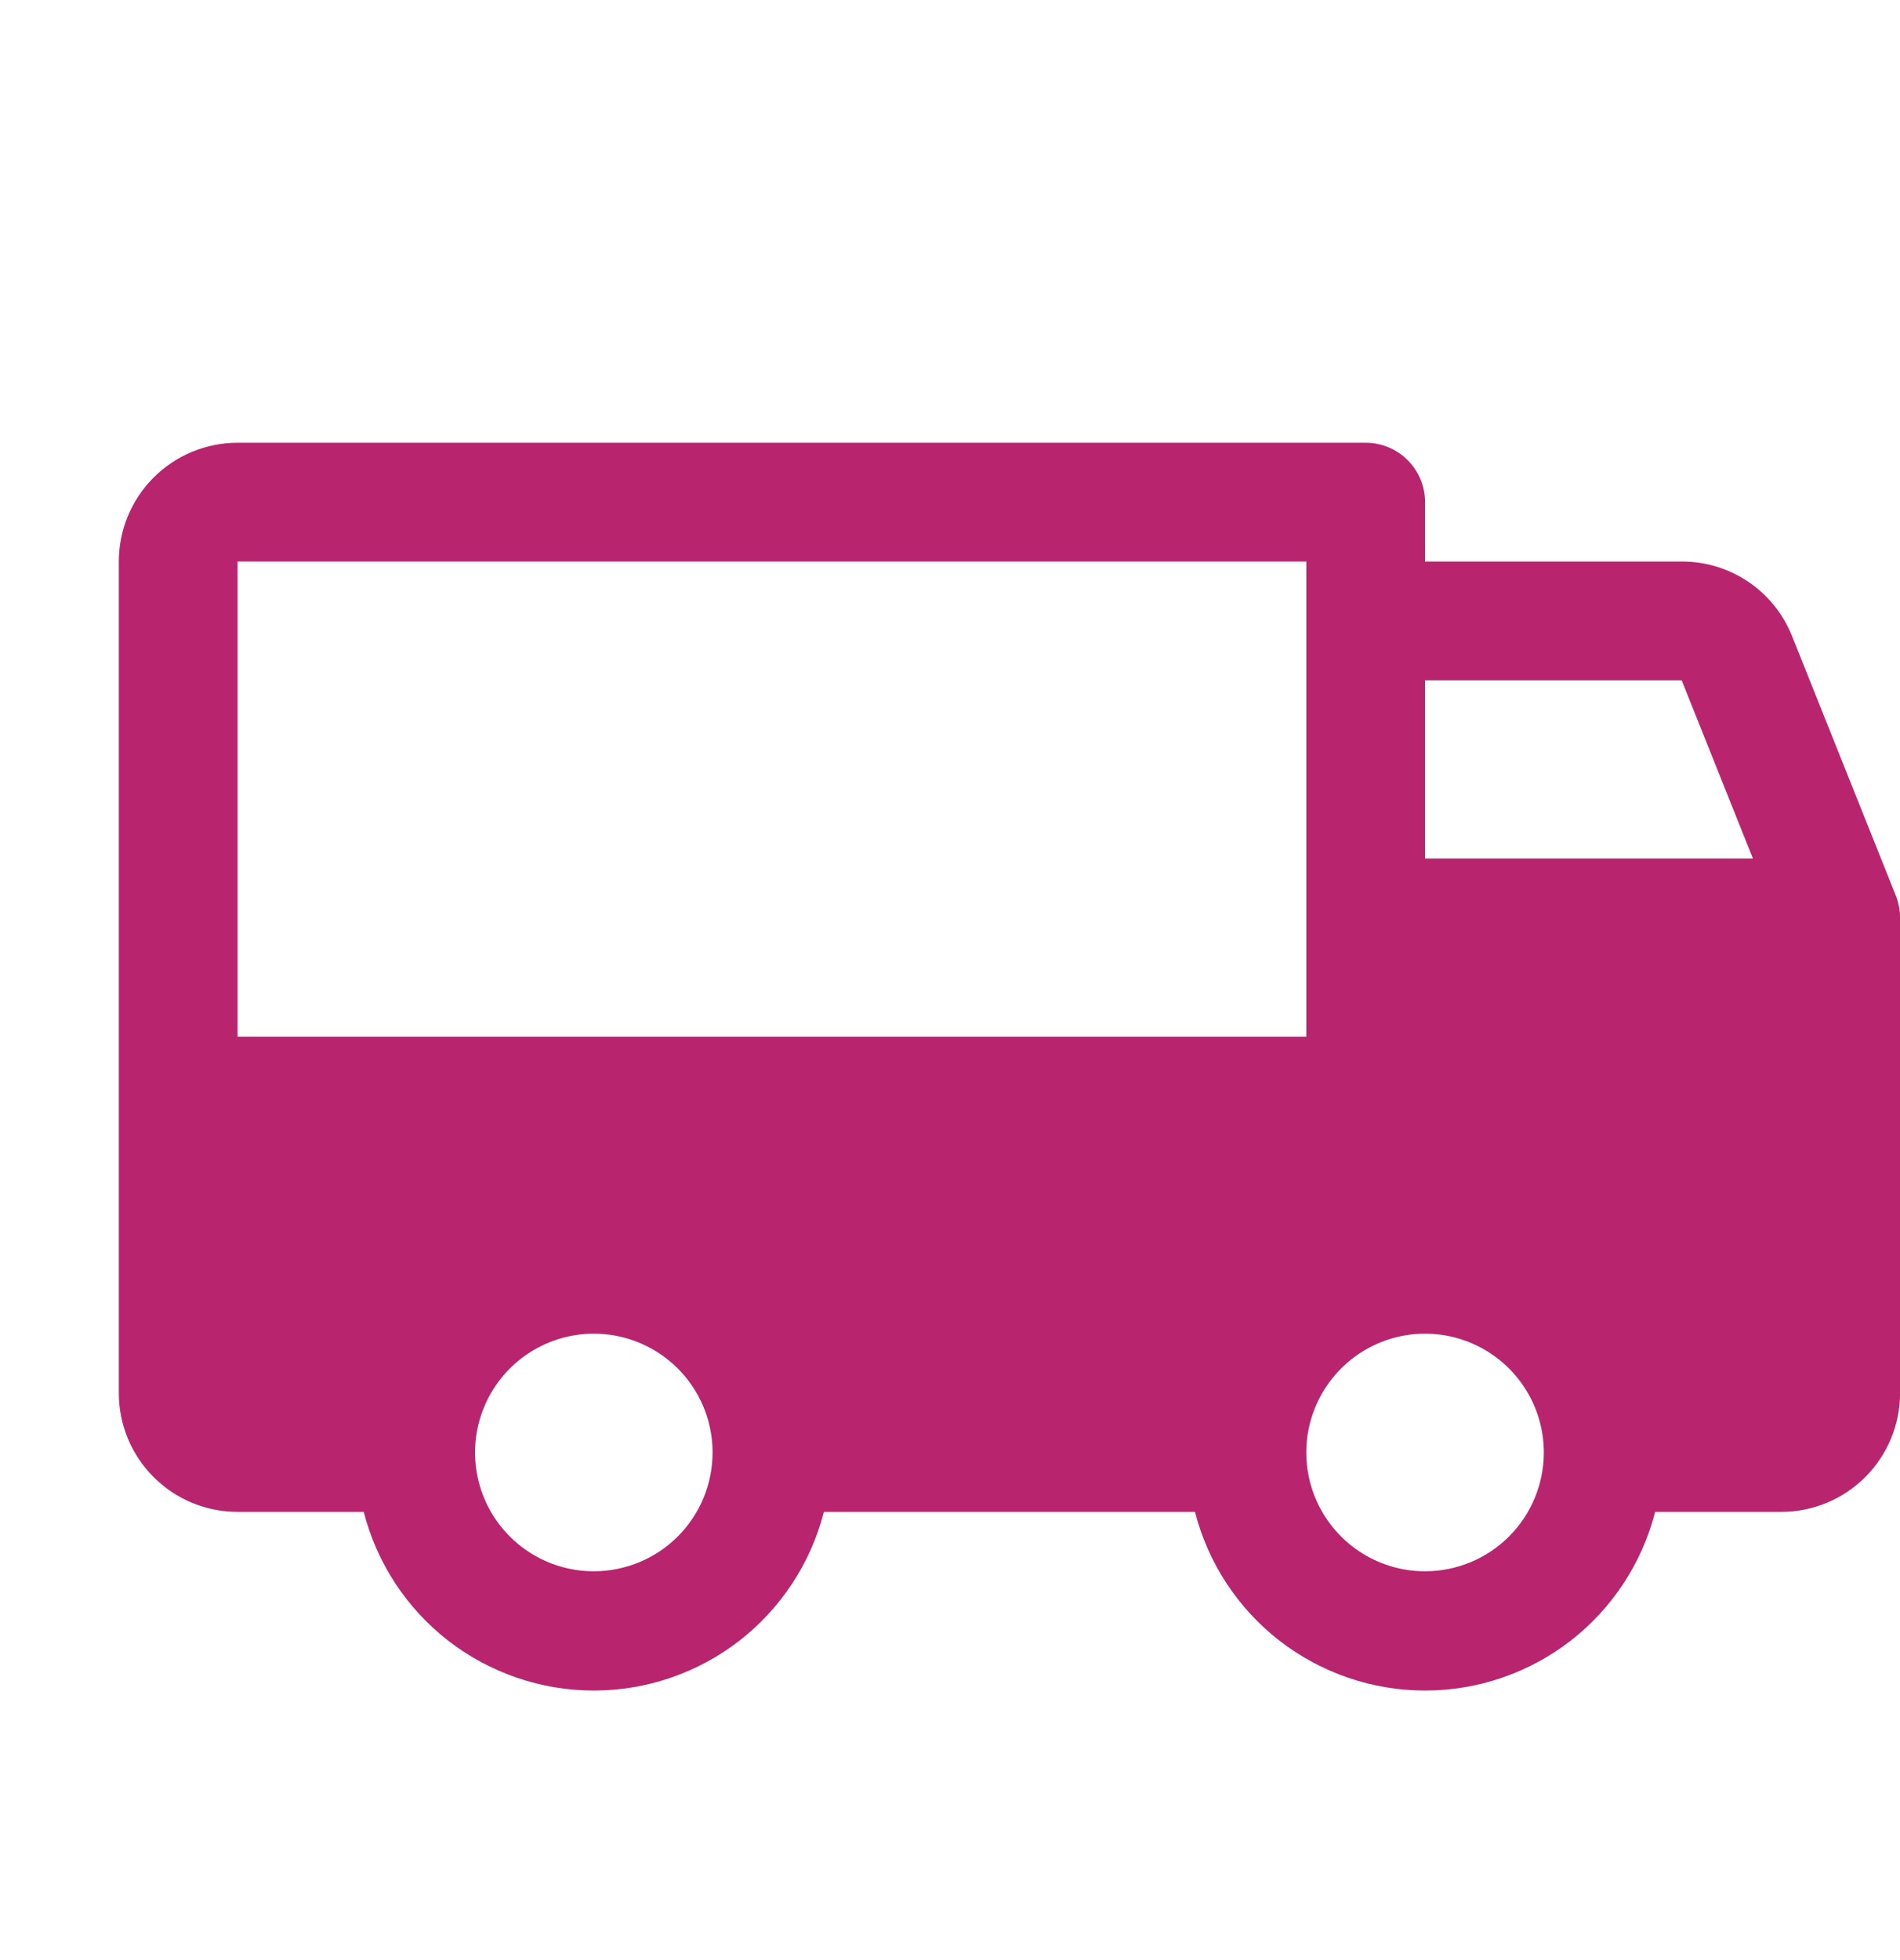 <svg width="32" height="33" viewBox="0 0 32 33" fill="none" xmlns="http://www.w3.org/2000/svg">
<path d="M31.93 15.079L30.18 10.704C30.031 10.334 29.775 10.017 29.444 9.794C29.113 9.571 28.723 9.452 28.323 9.454H24.001V8.454C24.001 8.189 23.896 7.935 23.708 7.747C23.52 7.559 23.266 7.454 23.001 7.454H4.001C3.471 7.454 2.962 7.665 2.587 8.04C2.212 8.415 2.001 8.924 2.001 9.454V23.454C2.001 23.985 2.212 24.493 2.587 24.868C2.962 25.243 3.471 25.454 4.001 25.454H6.126C6.346 26.314 6.847 27.077 7.548 27.622C8.25 28.166 9.113 28.462 10.001 28.462C10.889 28.462 11.752 28.166 12.454 27.622C13.155 27.077 13.656 26.314 13.876 25.454H20.126C20.346 26.314 20.847 27.077 21.548 27.622C22.25 28.166 23.113 28.462 24.001 28.462C24.889 28.462 25.752 28.166 26.454 27.622C27.155 27.077 27.656 26.314 27.876 25.454H30.001C30.531 25.454 31.04 25.243 31.415 24.868C31.79 24.493 32.001 23.985 32.001 23.454V15.454C32.001 15.326 31.977 15.198 31.93 15.079ZM10.001 26.454C9.605 26.454 9.219 26.337 8.89 26.117C8.561 25.897 8.305 25.585 8.153 25.22C8.002 24.854 7.962 24.452 8.039 24.064C8.117 23.676 8.307 23.32 8.587 23.04C8.866 22.76 9.223 22.57 9.611 22.492C9.999 22.415 10.401 22.455 10.766 22.606C11.132 22.758 11.444 23.014 11.664 23.343C11.884 23.672 12.001 24.058 12.001 24.454C12.001 24.985 11.79 25.493 11.415 25.868C11.04 26.243 10.531 26.454 10.001 26.454ZM4.001 17.454V9.454H22.001V17.454H4.001ZM24.001 26.454C23.605 26.454 23.219 26.337 22.89 26.117C22.561 25.897 22.305 25.585 22.153 25.22C22.002 24.854 21.962 24.452 22.039 24.064C22.117 23.676 22.307 23.32 22.587 23.04C22.866 22.76 23.223 22.57 23.611 22.492C23.999 22.415 24.401 22.455 24.766 22.606C25.132 22.758 25.444 23.014 25.664 23.343C25.884 23.672 26.001 24.058 26.001 24.454C26.001 24.985 25.79 25.493 25.415 25.868C25.04 26.243 24.531 26.454 24.001 26.454ZM24.001 14.454V11.454H28.323L29.523 14.454H24.001Z" fill="#B8256E"/>
</svg>
